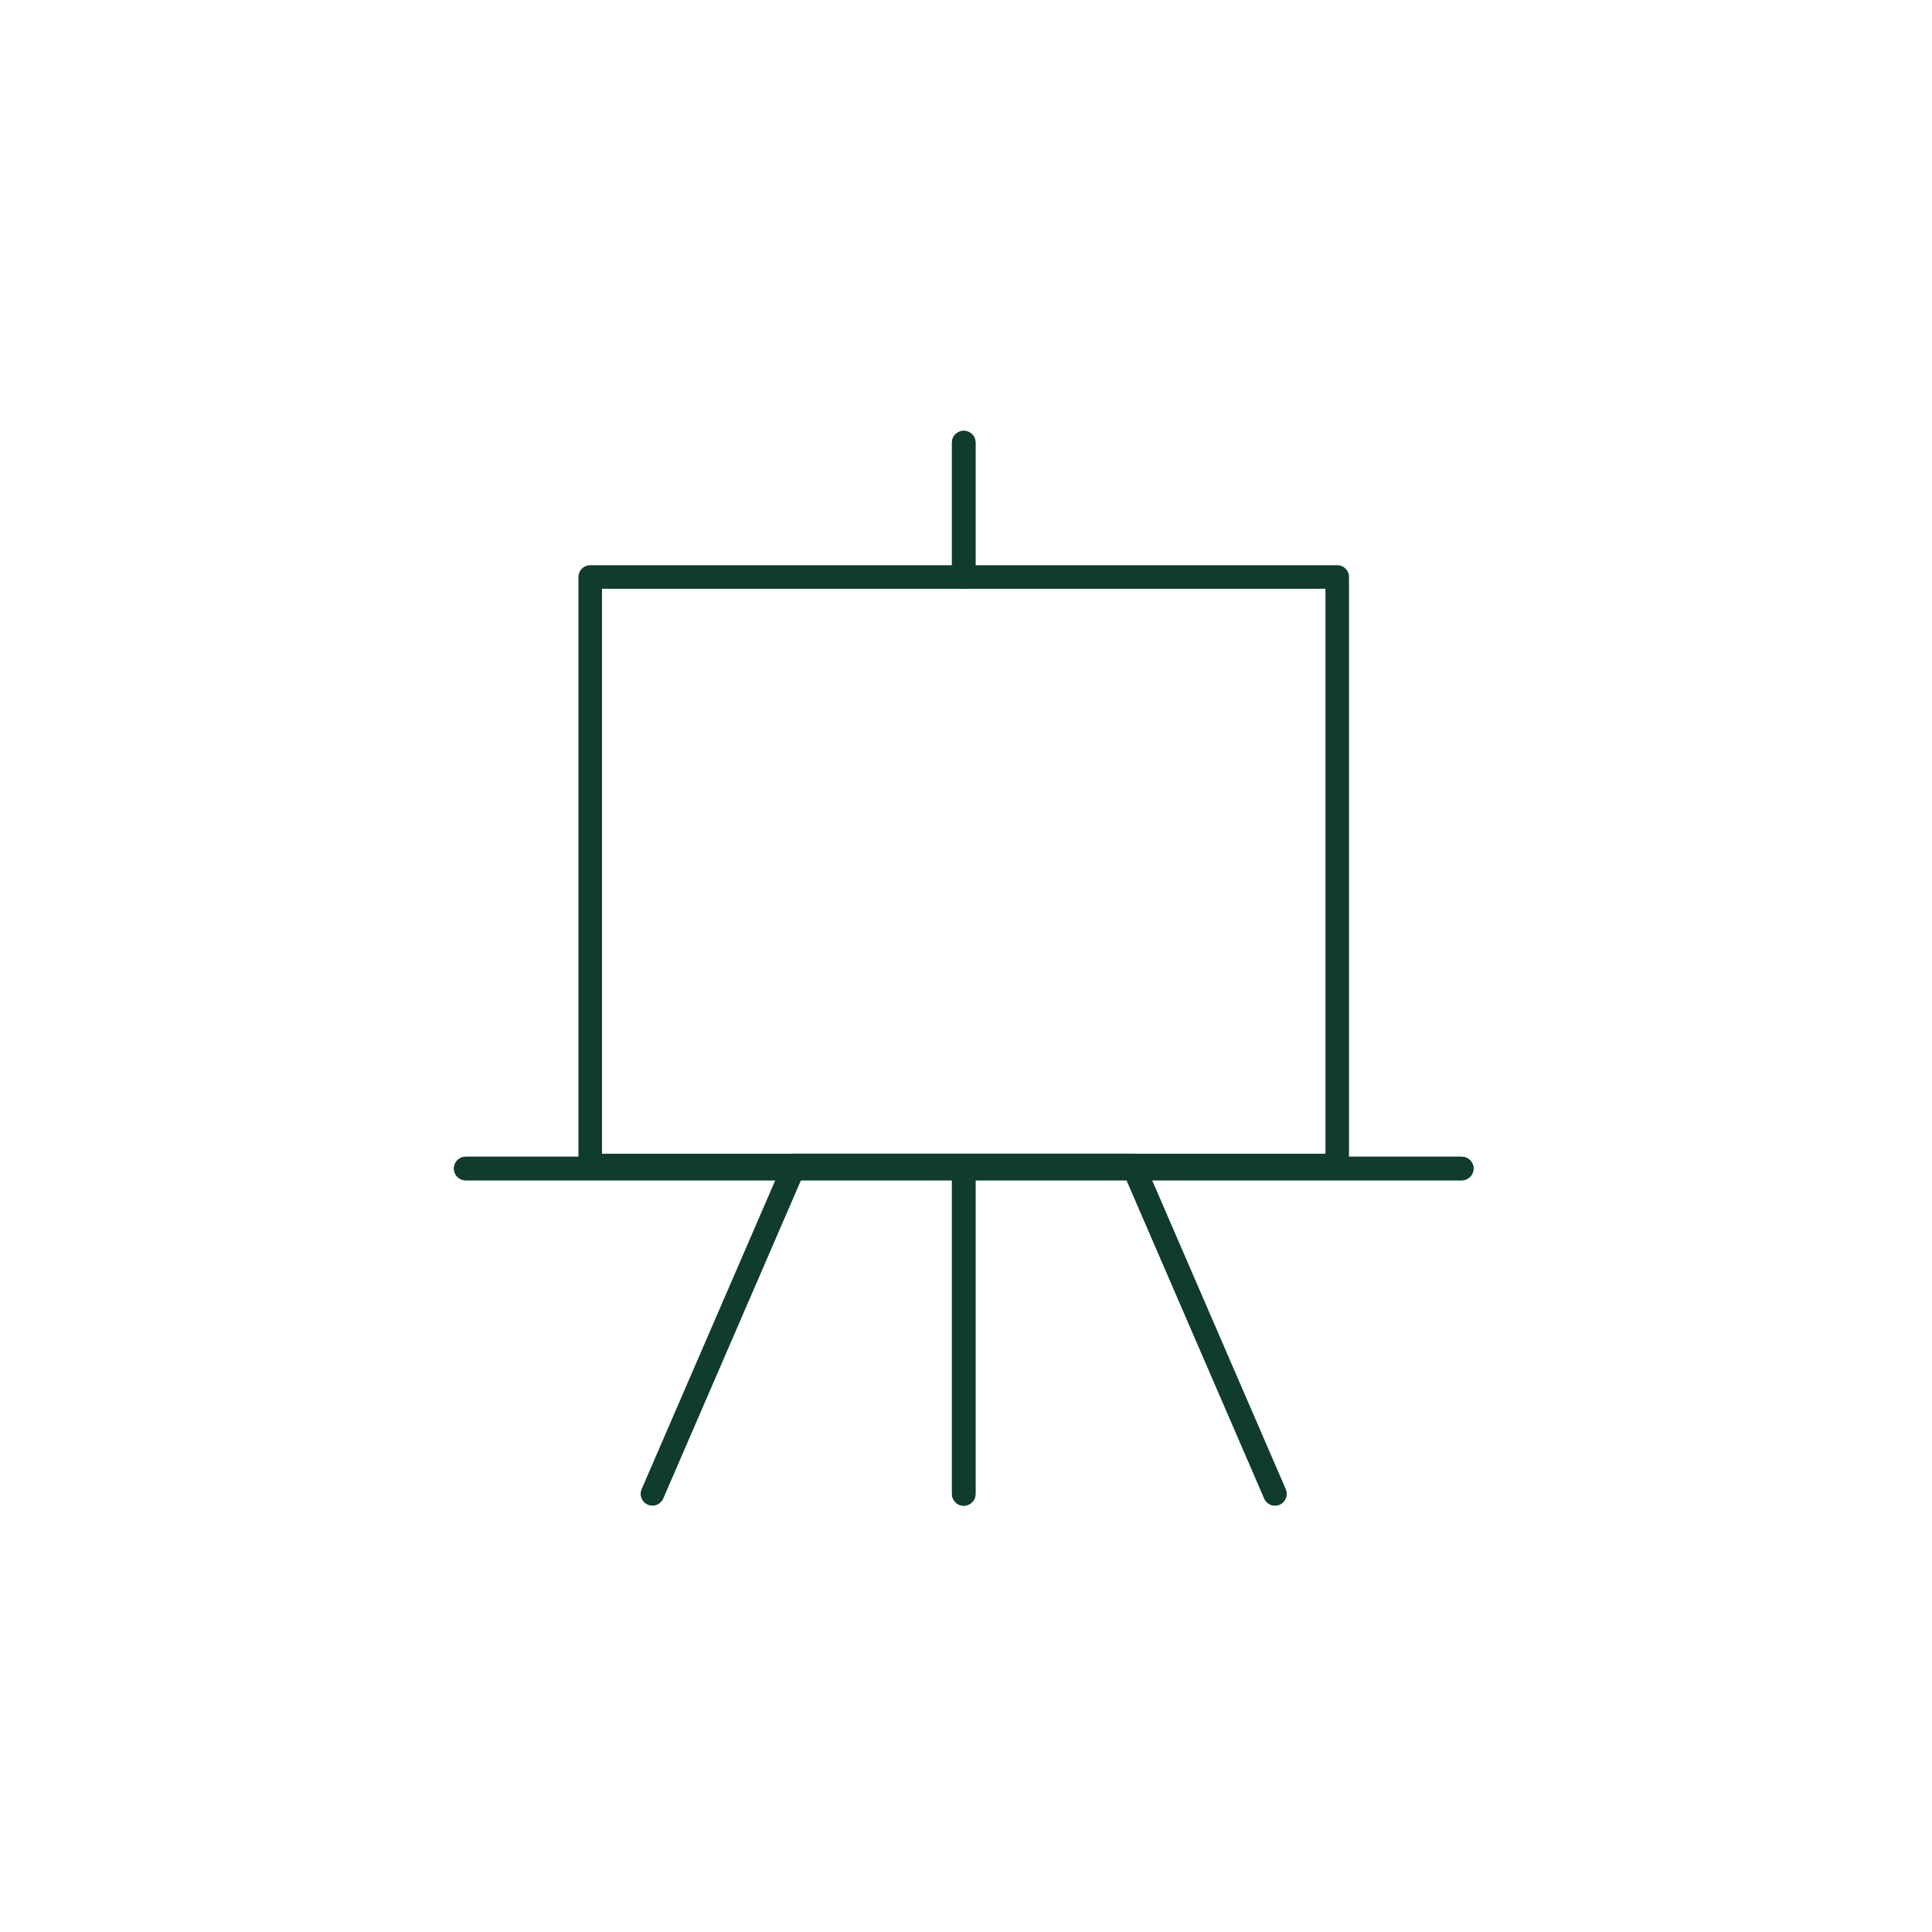 <svg xmlns="http://www.w3.org/2000/svg" width="82" height="82" viewBox="0 0 82 82"><g transform="translate(-20 -922.807)"><rect width="82" height="82" transform="translate(20 922.807)" fill="none"/><g transform="translate(39.767 941.592)"><line x2="42.273" transform="translate(0 30.811)" fill="none" stroke="#0f3c2b" stroke-linecap="round" stroke-linejoin="round" stroke-width="1"/><line y2="13.811" transform="translate(21.137 30.811)" fill="none" stroke="#0f3c2b" stroke-linecap="round" stroke-linejoin="round" stroke-width="1"/><line y2="5.704" transform="translate(21.137 0)" fill="none" stroke="#0f3c2b" stroke-linecap="round" stroke-linejoin="round" stroke-width="1"/><rect width="31.705" height="24.98" transform="translate(5.284 5.704)" fill="none" stroke="#0f3c2b" stroke-linecap="round" stroke-linejoin="round" stroke-width="1"/><g transform="translate(7.926 30.684)"><path d="M244.316-56.559,238.285-70.5H223.925l-6.031,13.938" transform="translate(-217.895 70.496)" fill="none" stroke="#0f3c2b" stroke-linecap="round" stroke-linejoin="round" stroke-width="1"/></g><line x2="42.273" transform="translate(0 30.811)" fill="none" stroke="#0f3c2b" stroke-linecap="round" stroke-linejoin="round" stroke-width="1"/><line y2="13.811" transform="translate(21.137 30.811)" fill="none" stroke="#0f3c2b" stroke-linecap="round" stroke-linejoin="round" stroke-width="1"/><line y2="5.704" transform="translate(21.137 0)" fill="none" stroke="#0f3c2b" stroke-linecap="round" stroke-linejoin="round" stroke-width="1"/></g></g></svg>